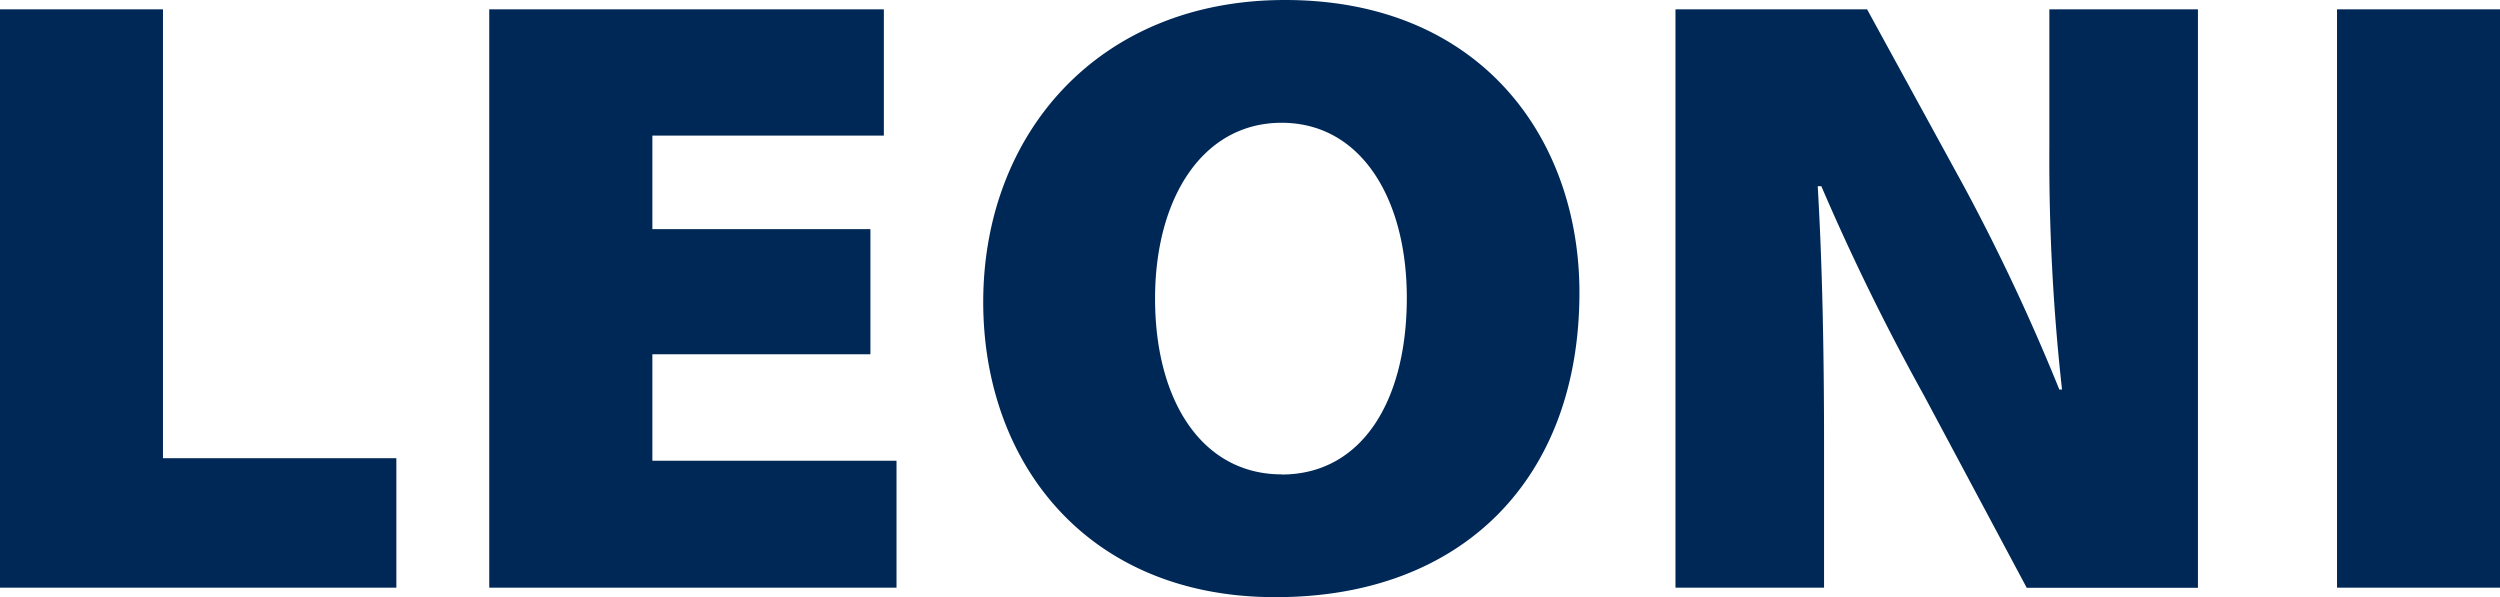 <?xml version="1.0" encoding="UTF-8"?>
<svg xmlns="http://www.w3.org/2000/svg" viewBox="0 0 158 37.74" fill="#002857">
  <path d="M0 37.14h25.05v-8.18H10.3V.59H0v36.55m55.01-22.66H41.23V8.57h14.63V.59H30.92v36.55h25.74v-8.02H41.23v-6.73h13.78v-7.91m25.63 23.26c11.78 0 19.18-7.48 19.18-19.25C99.82 8.73 93.56 0 81.21 0 69.42 0 62.14 8.46 62.14 19.09c0 10.14 6.55 18.65 18.45 18.65zm.36-7.76c-5 0-8-4.61-8-11.11 0-6.34 3-11.11 8-11.11s7.91 4.77 7.91 11.06c0 6.61-2.9 11.17-7.91 11.17zm34.28 7.16v-9c0-5.91-.11-11.44-.4-16.37h.23A145.88 145.88 0 0 0 121.6 25l6.49 12.15h10.82V.59h-9.39v8.63a131.74 131.74 0 0 0 .8 15.4h-.17a129.71 129.71 0 0 0-6-12.79L118 .59h-12.11v36.55zM147.7.59v36.55H158V.59h-10.3"></path>
</svg>
